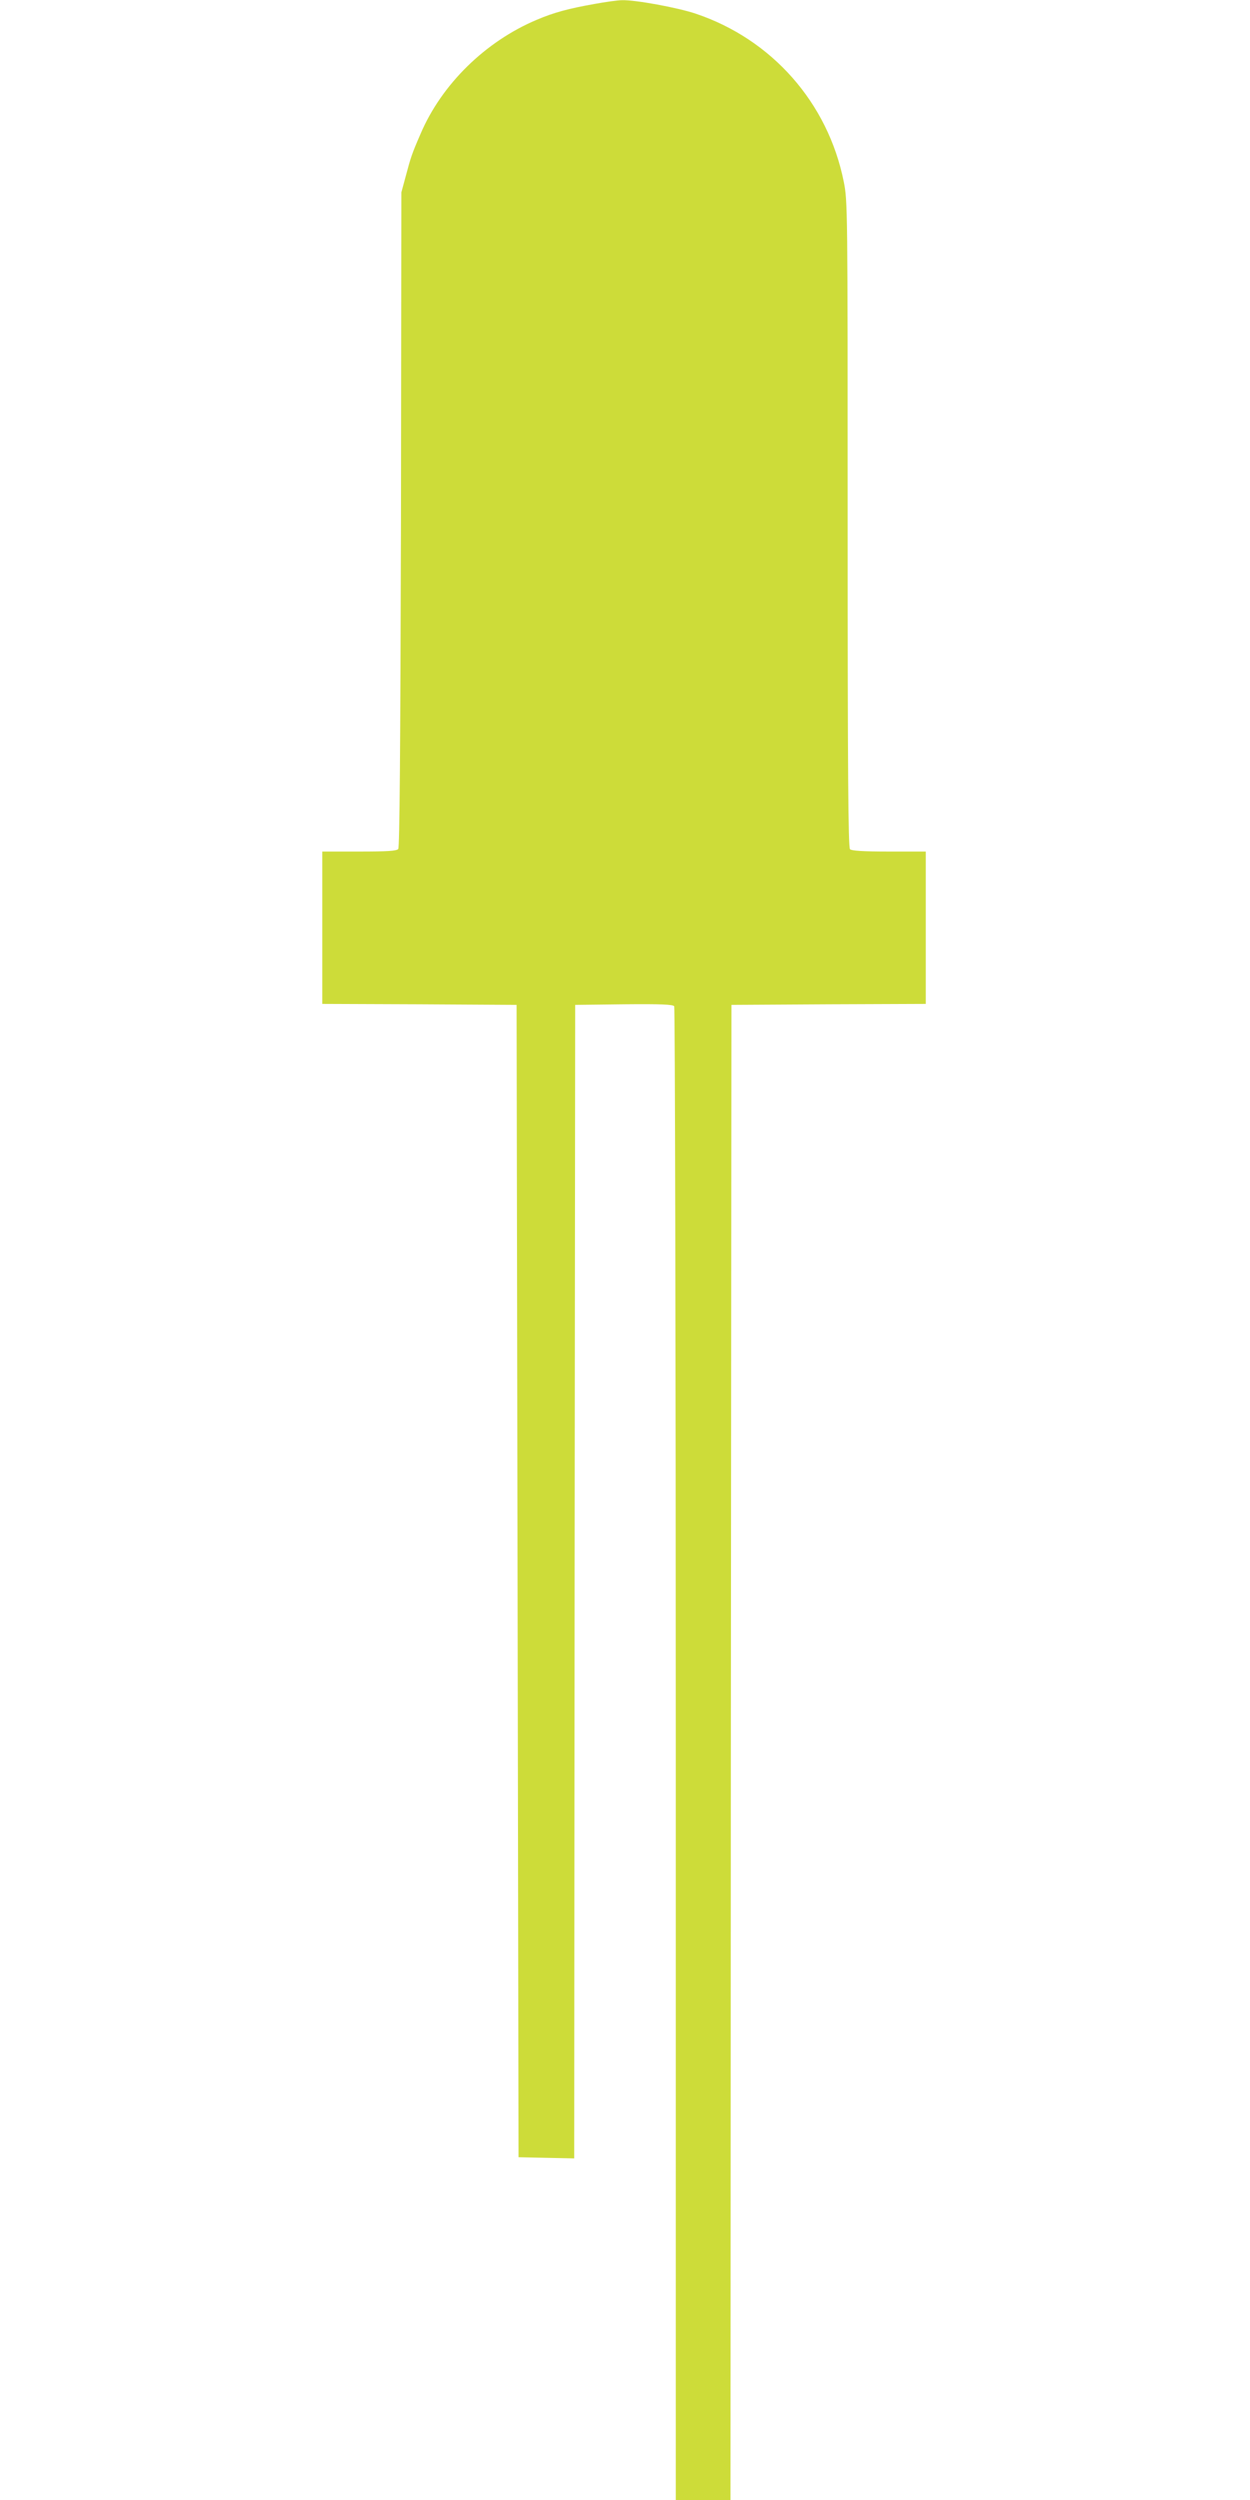 <?xml version="1.0" standalone="no"?>
<!DOCTYPE svg PUBLIC "-//W3C//DTD SVG 20010904//EN"
 "http://www.w3.org/TR/2001/REC-SVG-20010904/DTD/svg10.dtd">
<svg version="1.0" xmlns="http://www.w3.org/2000/svg"
 width="640pt" height="1280pt" viewBox="0 0 640 1280"
 preserveAspectRatio="xMidYMid meet">
<g transform="translate(0,1280) scale(0.1,-0.1)"
fill="#cddc39" stroke="none">
<path d="M3045 12780 c-135 -24 -209 -44 -296 -81 -264 -111 -488 -331 -596
-585 -44 -101 -50 -120 -75 -214 l-23 -85 -2 -1674 c-3 -1199 -7 -1678 -14
-1688 -9 -10 -56 -13 -200 -13 l-189 0 0 -390 0 -390 498 -2 497 -3 5 -2950 5
-2950 142 -3 143 -3 2 2953 3 2953 249 3 c193 2 251 -1 258 -10 4 -7 8 -1731
8 -3830 l0 -3818 140 0 140 0 2 3827 3 3828 498 3 497 2 0 390 0 390 -188 0
c-133 0 -192 4 -200 12 -9 9 -12 392 -12 1664 0 1624 0 1654 -20 1754 -81 404
-368 729 -758 860 -92 31 -309 71 -377 69 -22 0 -85 -9 -140 -19z"/>
</g>
</svg>
